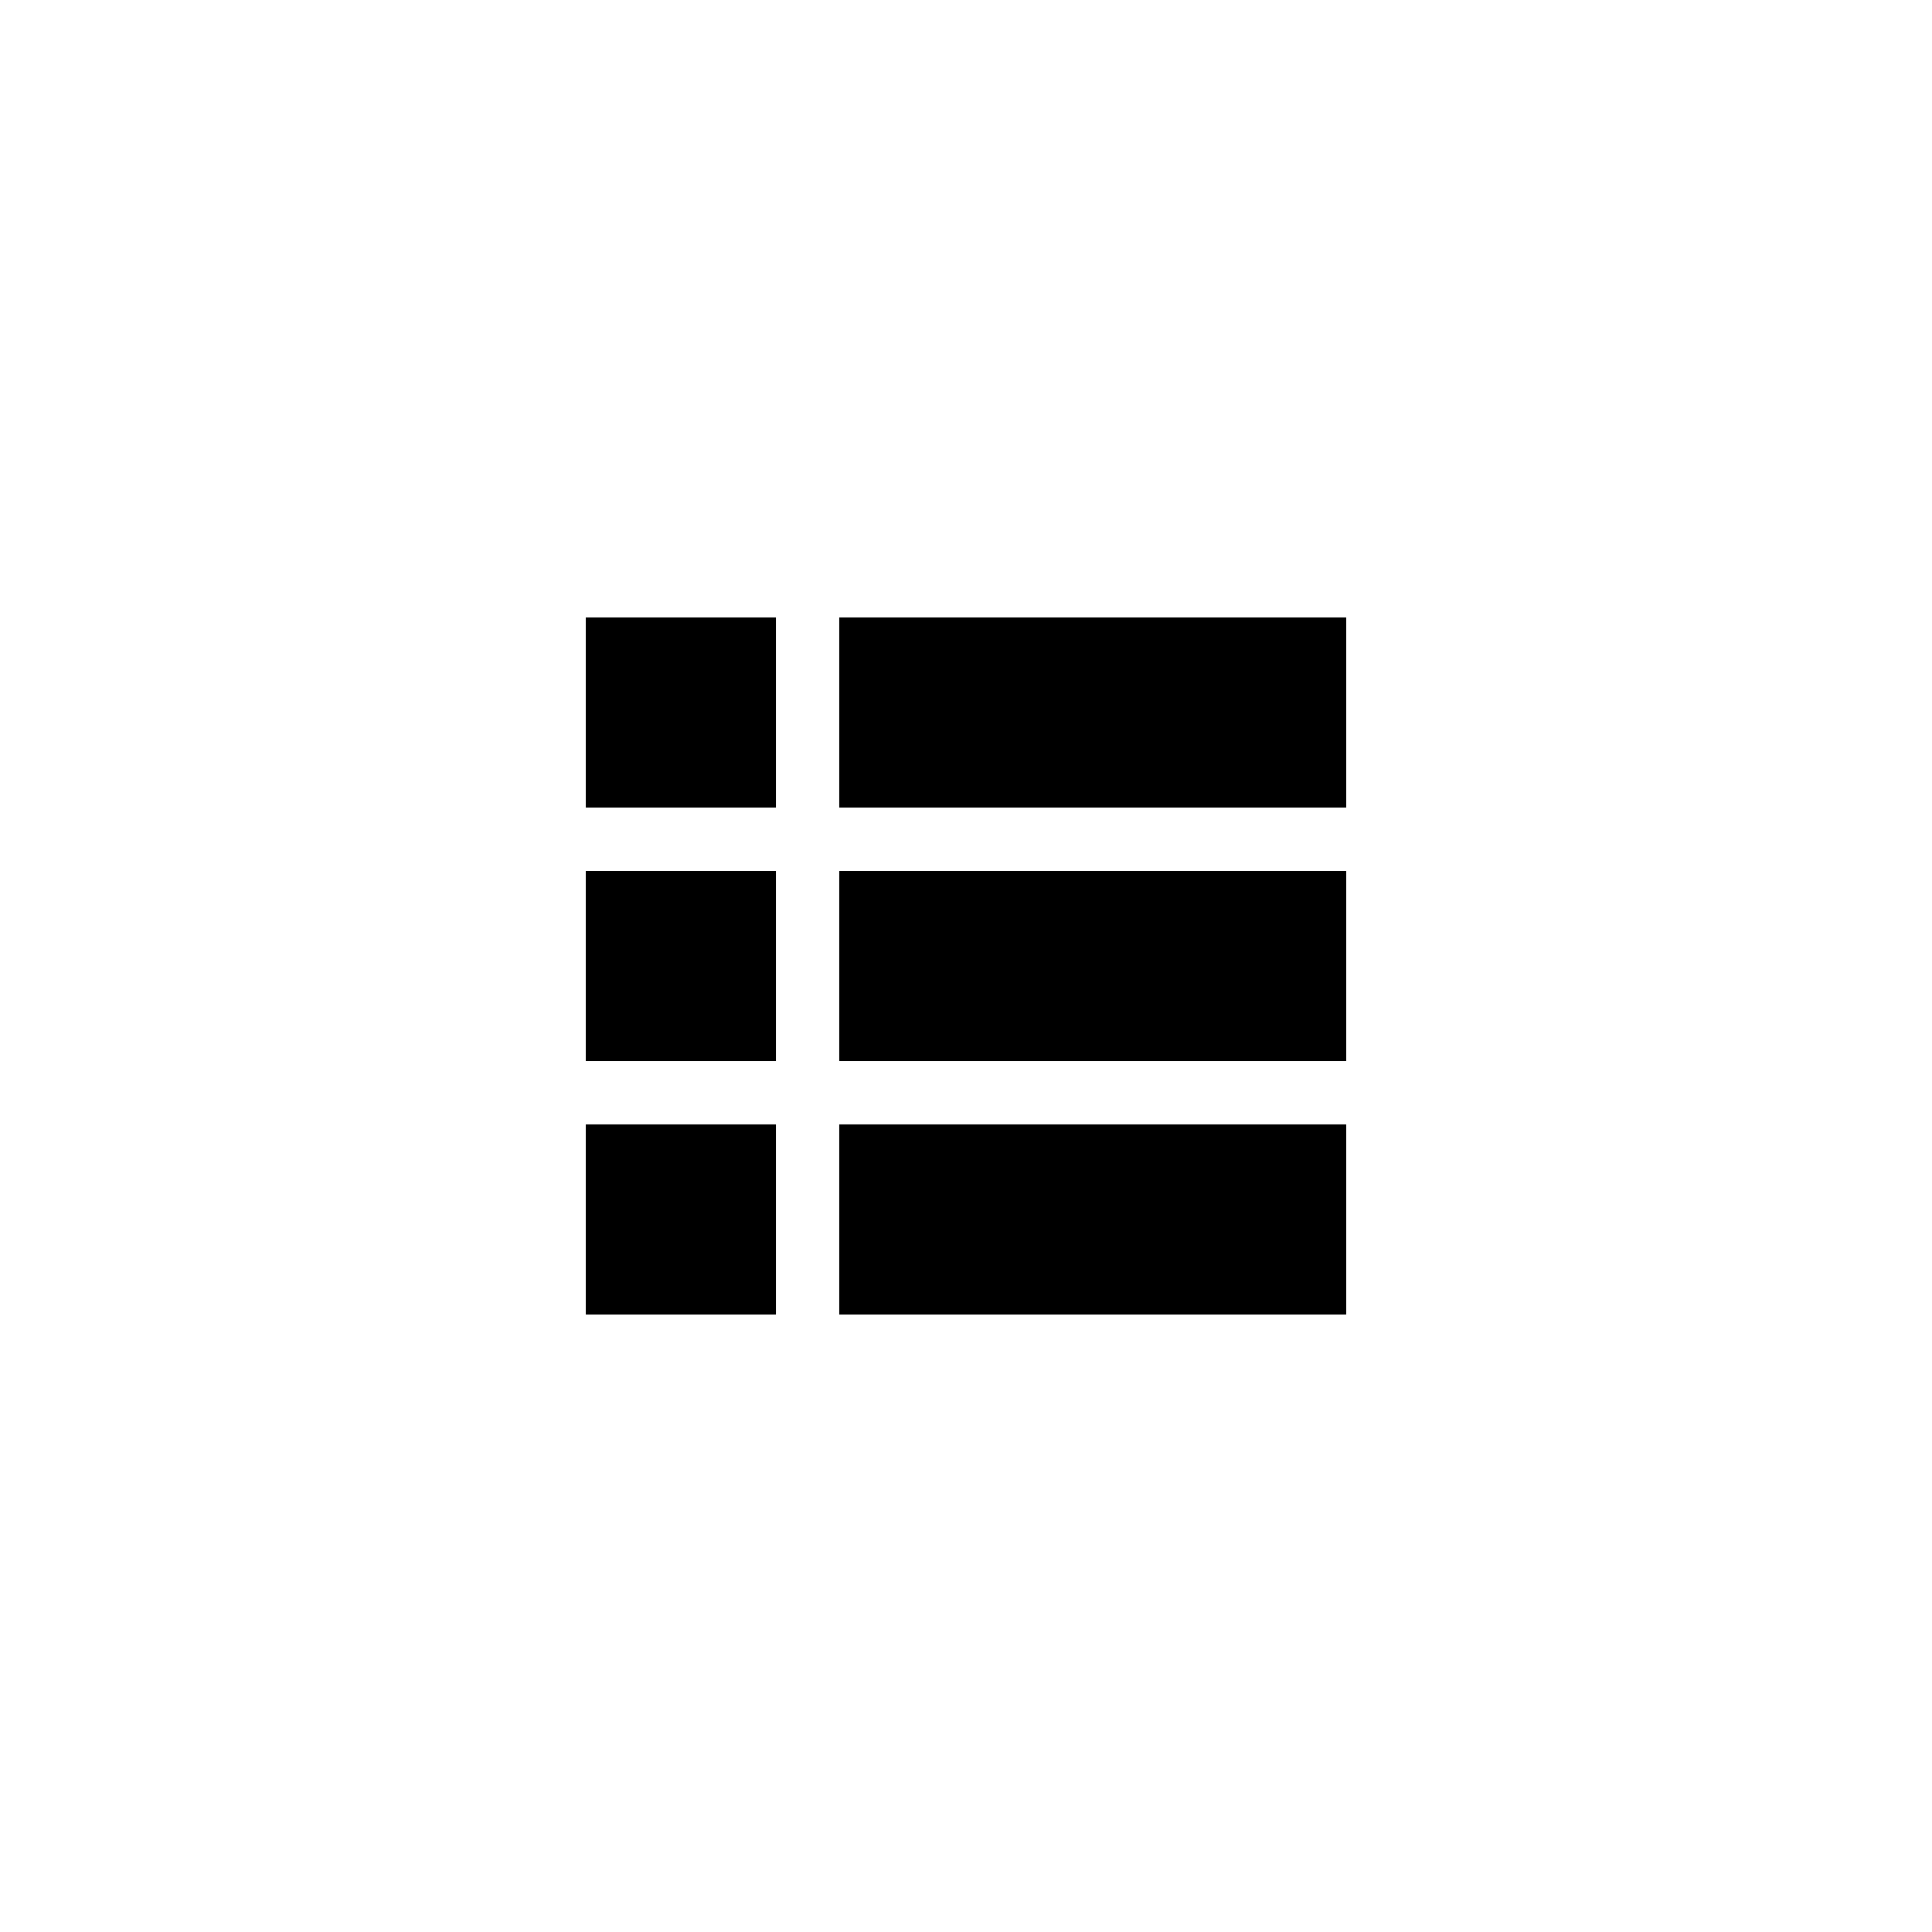 <?xml version="1.0" encoding="UTF-8"?>
<!-- Uploaded to: ICON Repo, www.iconrepo.com, Generator: ICON Repo Mixer Tools -->
<svg fill="#000000" width="800px" height="800px" version="1.1" viewBox="144 144 512 512" xmlns="http://www.w3.org/2000/svg">
 <g>
  <path d="m299.24 441.98h50.383v50.383h-50.383z"/>
  <path d="m299.24 374.81h50.383v50.383h-50.383z"/>
  <path d="m366.41 441.98h134.35v50.383h-134.35z"/>
  <path d="m366.41 374.81h134.35v50.383h-134.35z"/>
  <path d="m366.41 307.63h134.35v50.383h-134.35z"/>
  <path d="m299.24 307.63h50.383v50.383h-50.383z"/>
 </g>
</svg>